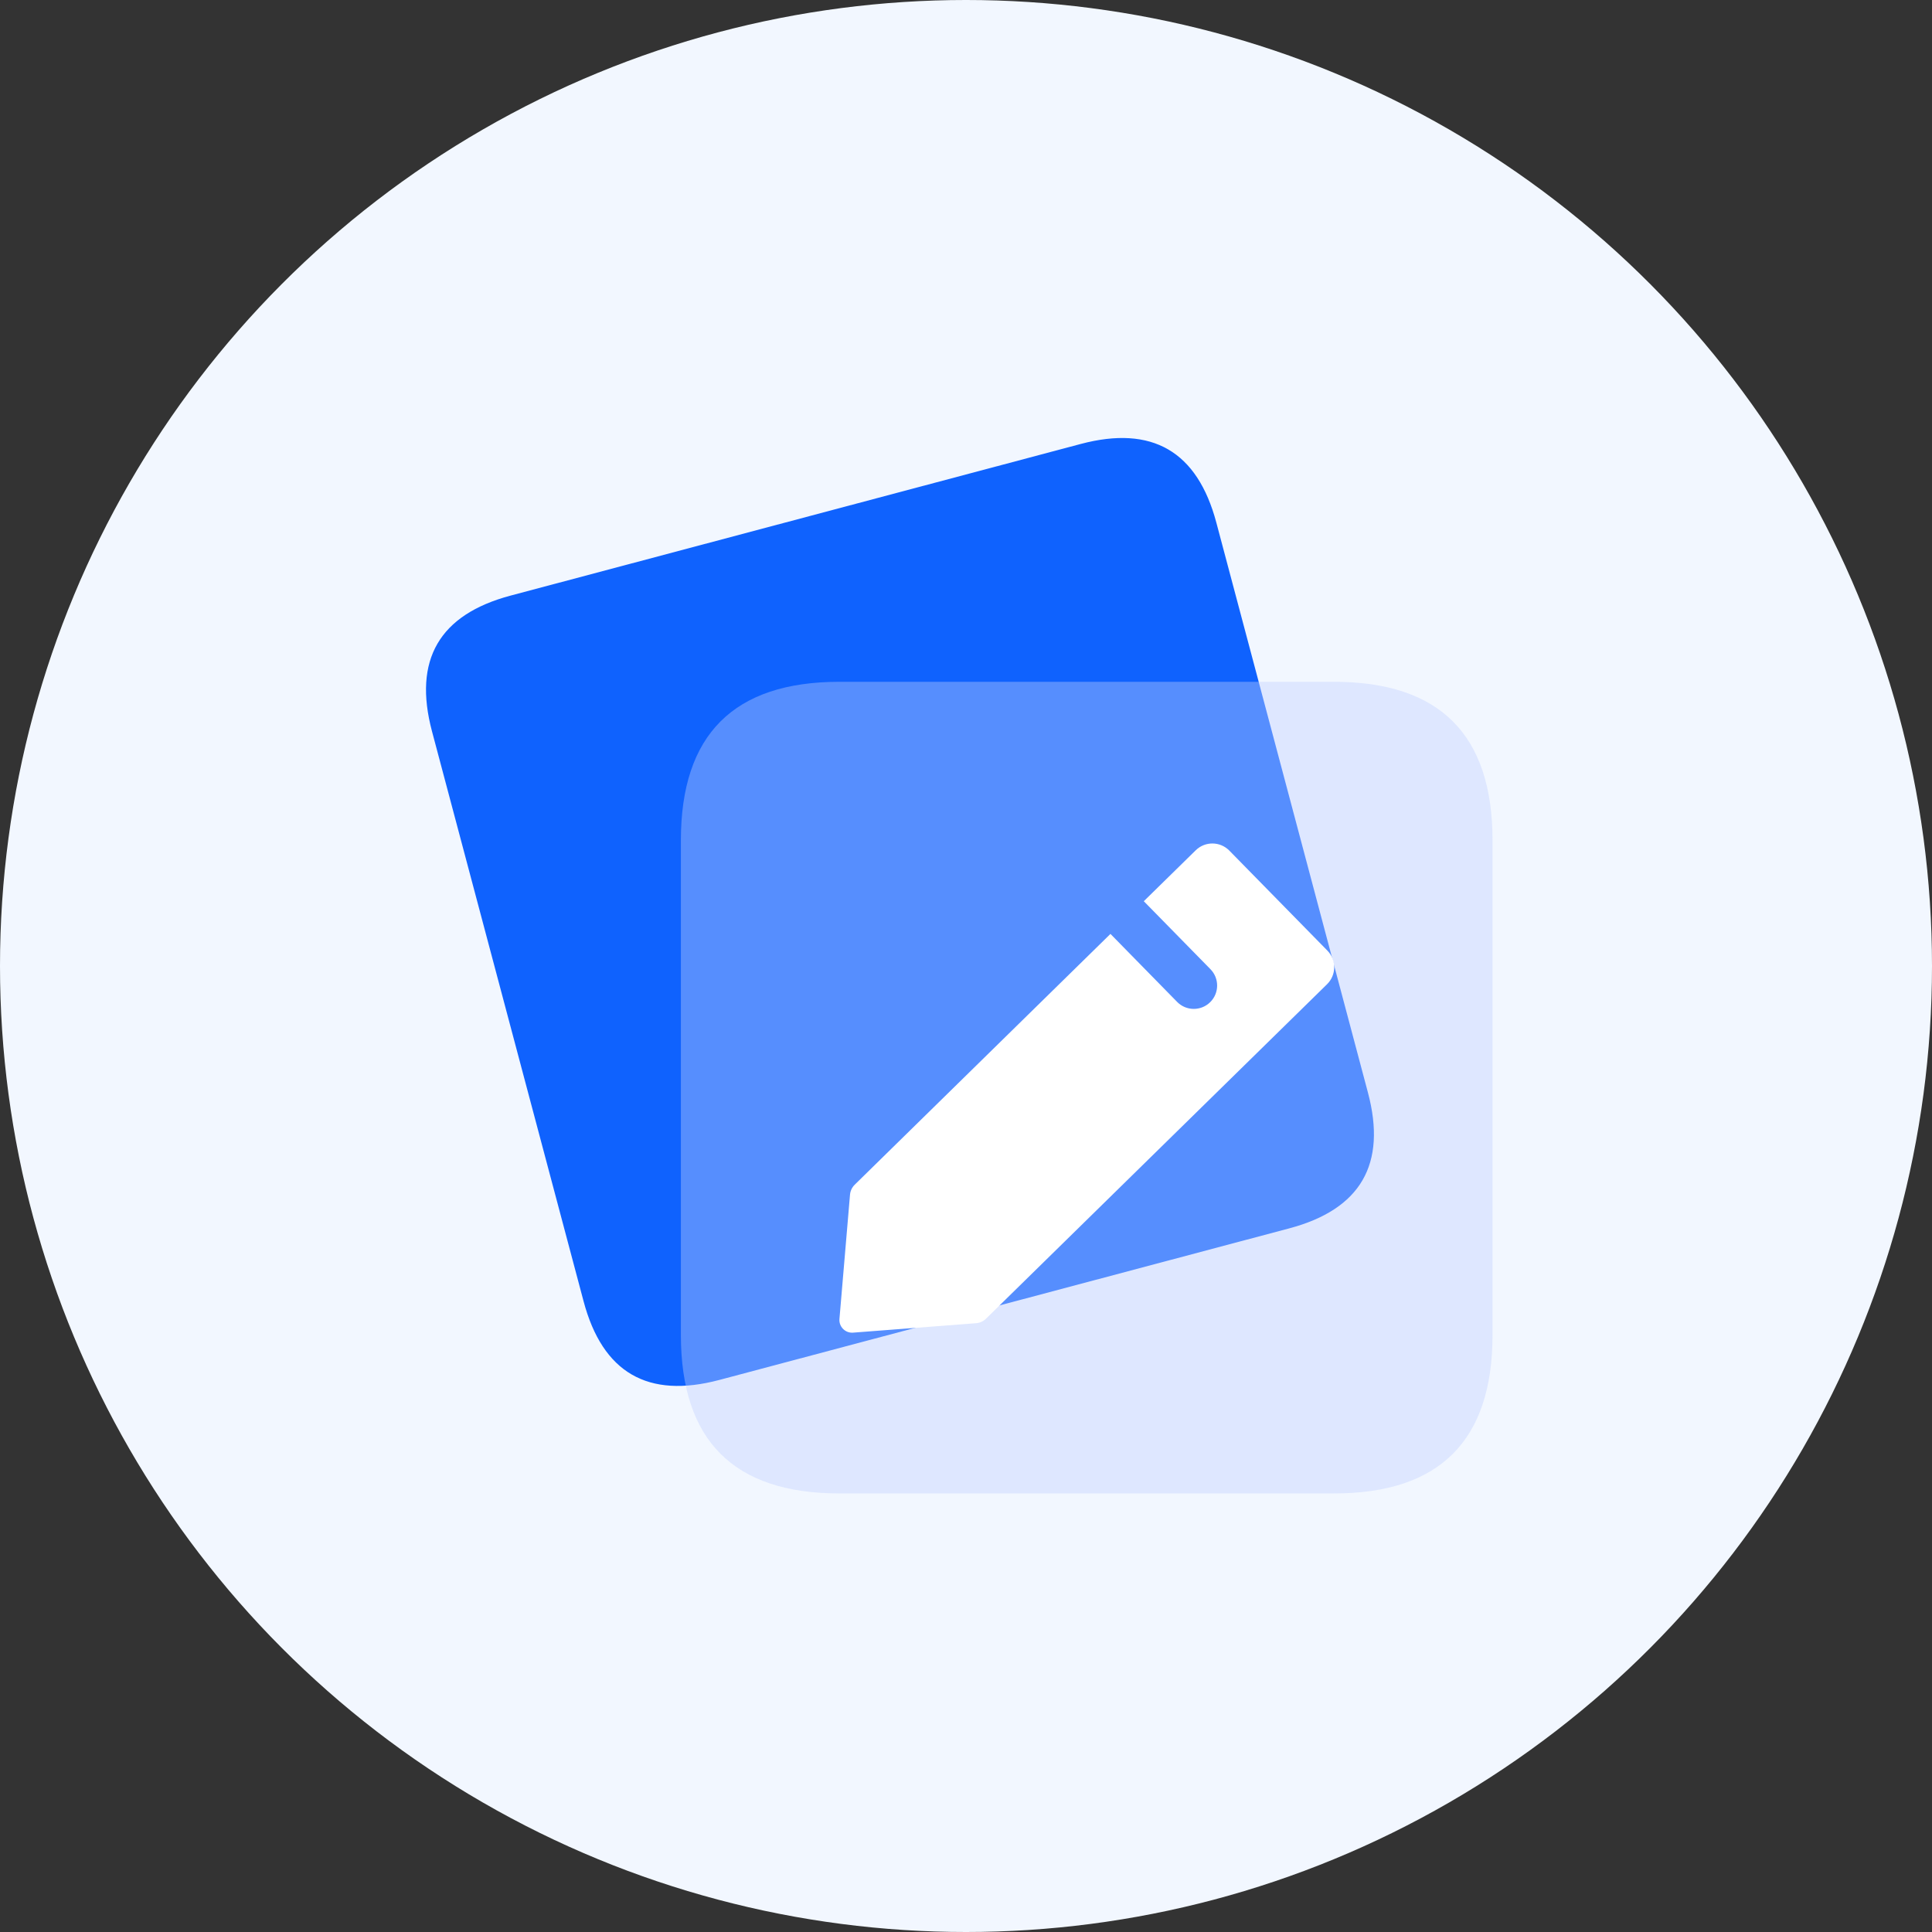<svg width="322" height="322" viewBox="0 0 322 322" fill="none" xmlns="http://www.w3.org/2000/svg">
<rect x="0" y="0" width="322" height="322" fill="#333333" stroke="none"/>
<circle cx="161" cy="161" r="161" fill="#F2F7FF"/>
<path d="M85.118 99.261L180.102 73.999C192.017 70.83 199.559 75.203 202.728 87.118L227.991 182.102C231.16 194.017 226.787 201.559 214.871 204.728L119.888 229.991C107.973 233.16 100.43 228.787 97.261 216.871L71.999 121.888C68.83 109.973 73.203 102.43 85.118 99.261Z" fill="#0F62FE"/>
<path d="M139.902 113.633H222.335C239.949 113.633 248.756 122.44 248.756 140.054V222.487C248.756 240.1 239.949 248.907 222.335 248.907H139.902C122.288 248.907 113.481 240.1 113.481 222.487V140.054C113.481 122.44 122.288 113.633 139.902 113.633Z" fill="#C1D0FF" fill-opacity="0.4"/>
<path d="M142.452 197.452C142 197.895 141.723 198.485 141.669 199.115L139.909 219.821C139.799 221.119 140.878 222.207 142.177 222.107L162.683 220.534C163.303 220.487 163.887 220.222 164.331 219.786L221.177 164.038C222.74 162.505 222.765 159.996 221.232 158.434L204.891 141.77C203.358 140.207 200.849 140.183 199.286 141.716L190.632 150.203L201.743 161.534C203.248 163.069 203.224 165.532 201.689 167.036C200.155 168.541 197.692 168.517 196.187 166.983L185.076 155.652L142.452 197.452Z" fill="white"/>
</svg>
